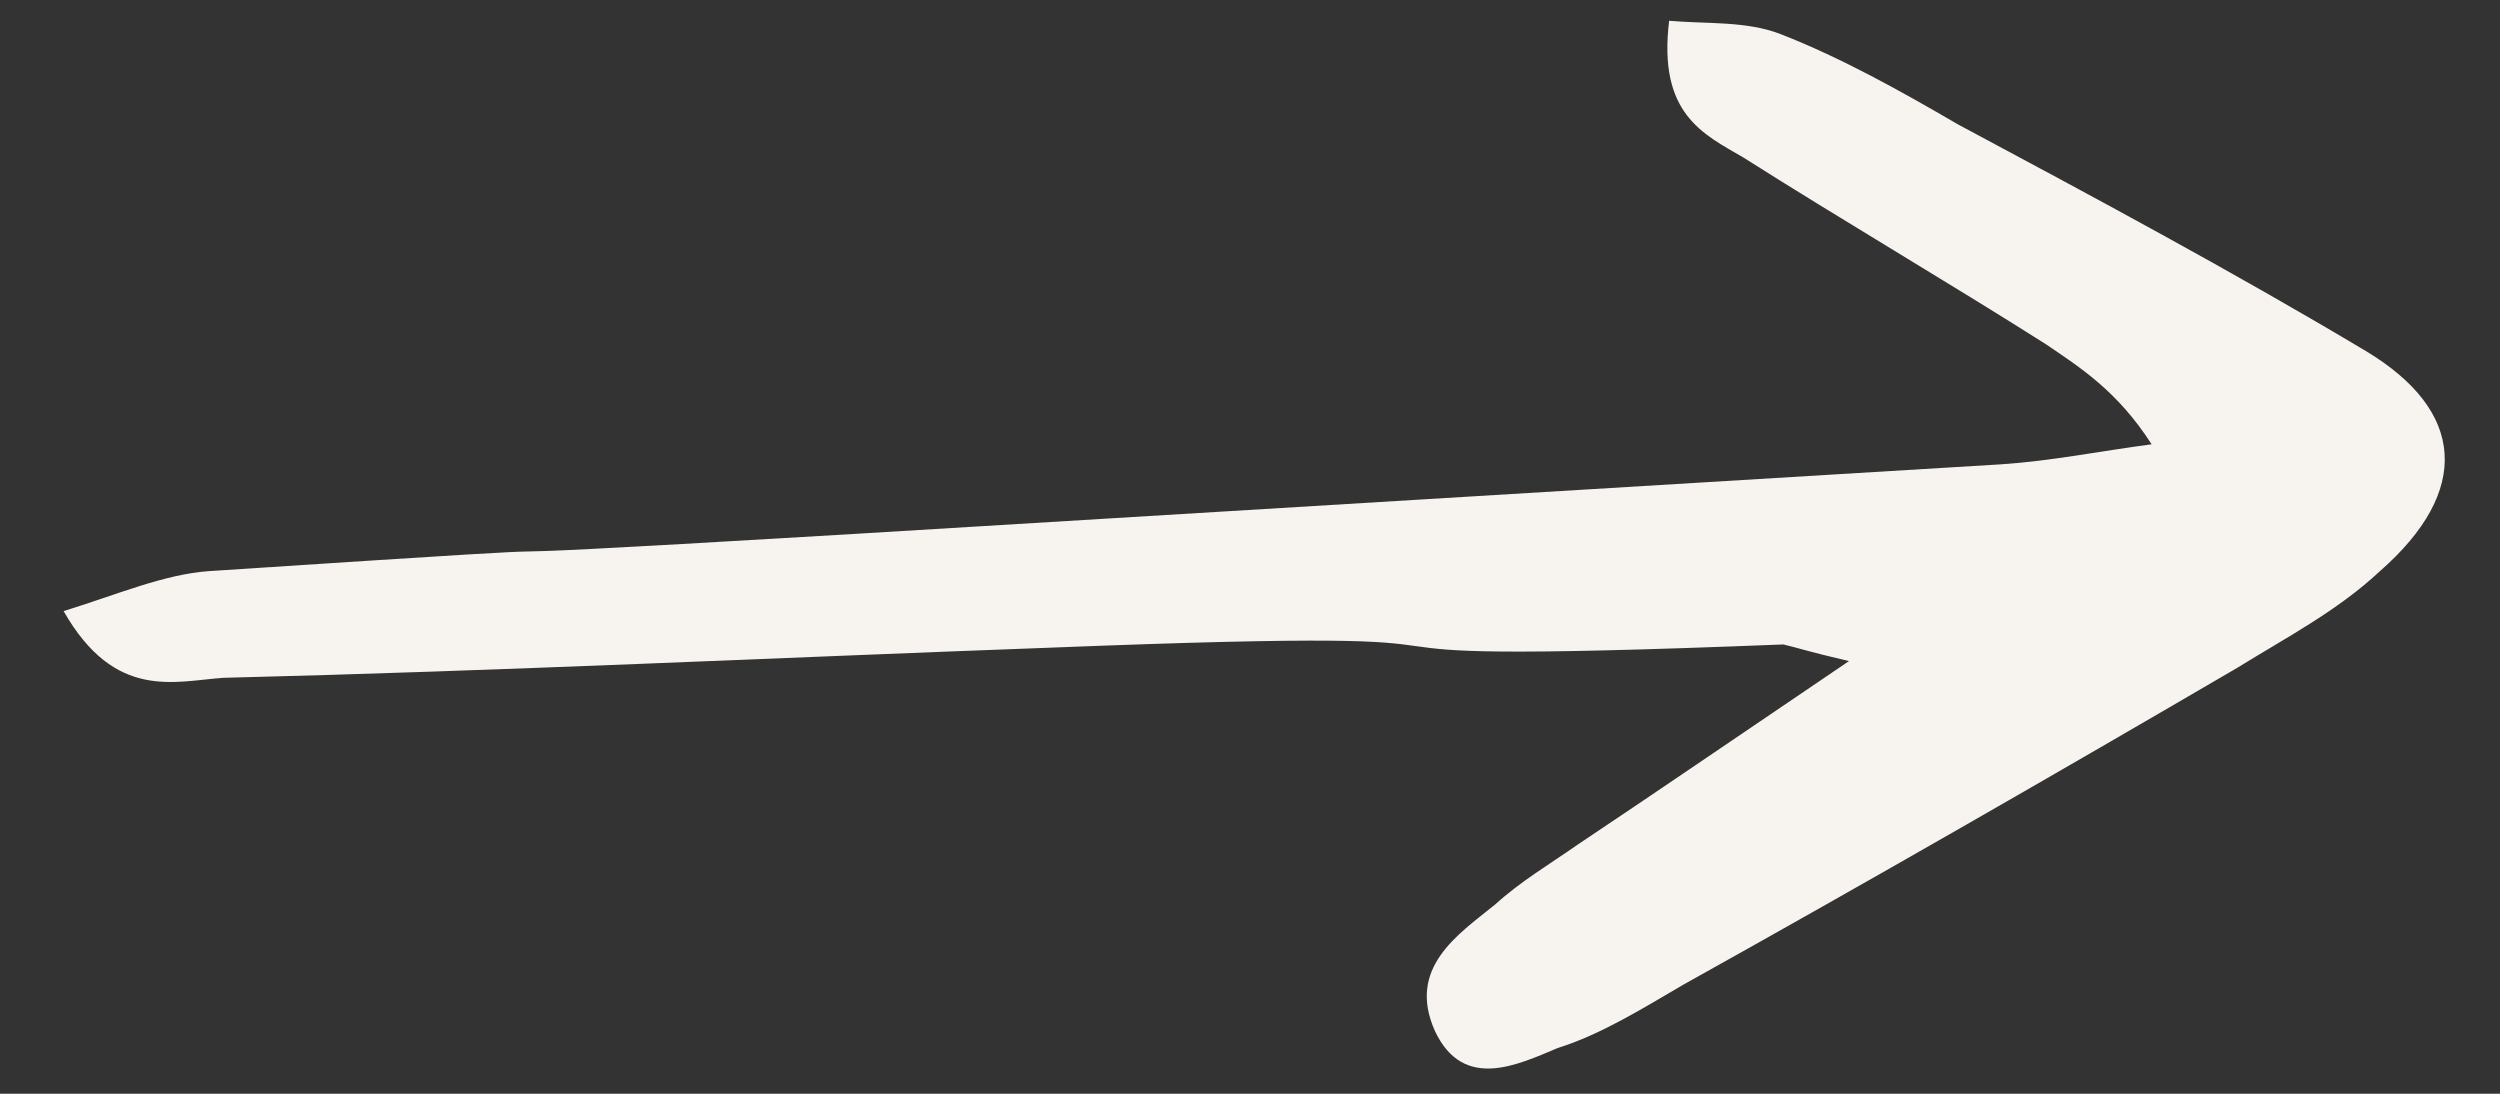 <?xml version="1.0" encoding="UTF-8"?> <svg xmlns="http://www.w3.org/2000/svg" width="32" height="14" viewBox="0 0 32 14" fill="none"><rect x="0" y="0" width="32" height="14" fill="#333333" stroke="none"/><path d="M23.667 8.462C22.279 9.401 21.219 10.127 20.196 10.81C19.83 11.066 19.465 11.28 19.136 11.579C18.661 11.963 18.003 12.39 18.369 13.201C18.734 13.969 19.428 13.628 19.94 13.414C20.488 13.244 21.036 12.902 21.548 12.603C23.923 11.28 26.298 9.914 28.637 8.548C29.258 8.163 29.916 7.822 30.464 7.31C31.633 6.285 31.56 5.26 30.281 4.492C28.564 3.467 26.81 2.528 25.056 1.589C24.325 1.162 23.558 0.735 22.79 0.436C22.352 0.266 21.84 0.308 21.365 0.266C21.219 1.461 21.804 1.717 22.315 2.016C23.594 2.827 24.91 3.596 26.189 4.407C26.627 4.705 27.102 5.004 27.541 5.687C26.883 5.773 26.262 5.901 25.604 5.944C20.671 6.242 15.774 6.541 10.841 6.84C3.679 7.267 9.84 6.84 2.678 7.31C2.093 7.352 1.508 7.608 0.814 7.822C1.472 8.975 2.239 8.718 2.86 8.676C6.368 8.59 9.913 8.42 13.421 8.291C20.985 7.993 15.263 8.548 22.827 8.249C23.009 8.291 23.119 8.334 23.667 8.462Z" fill="#F7F4EF"></path></svg> 
